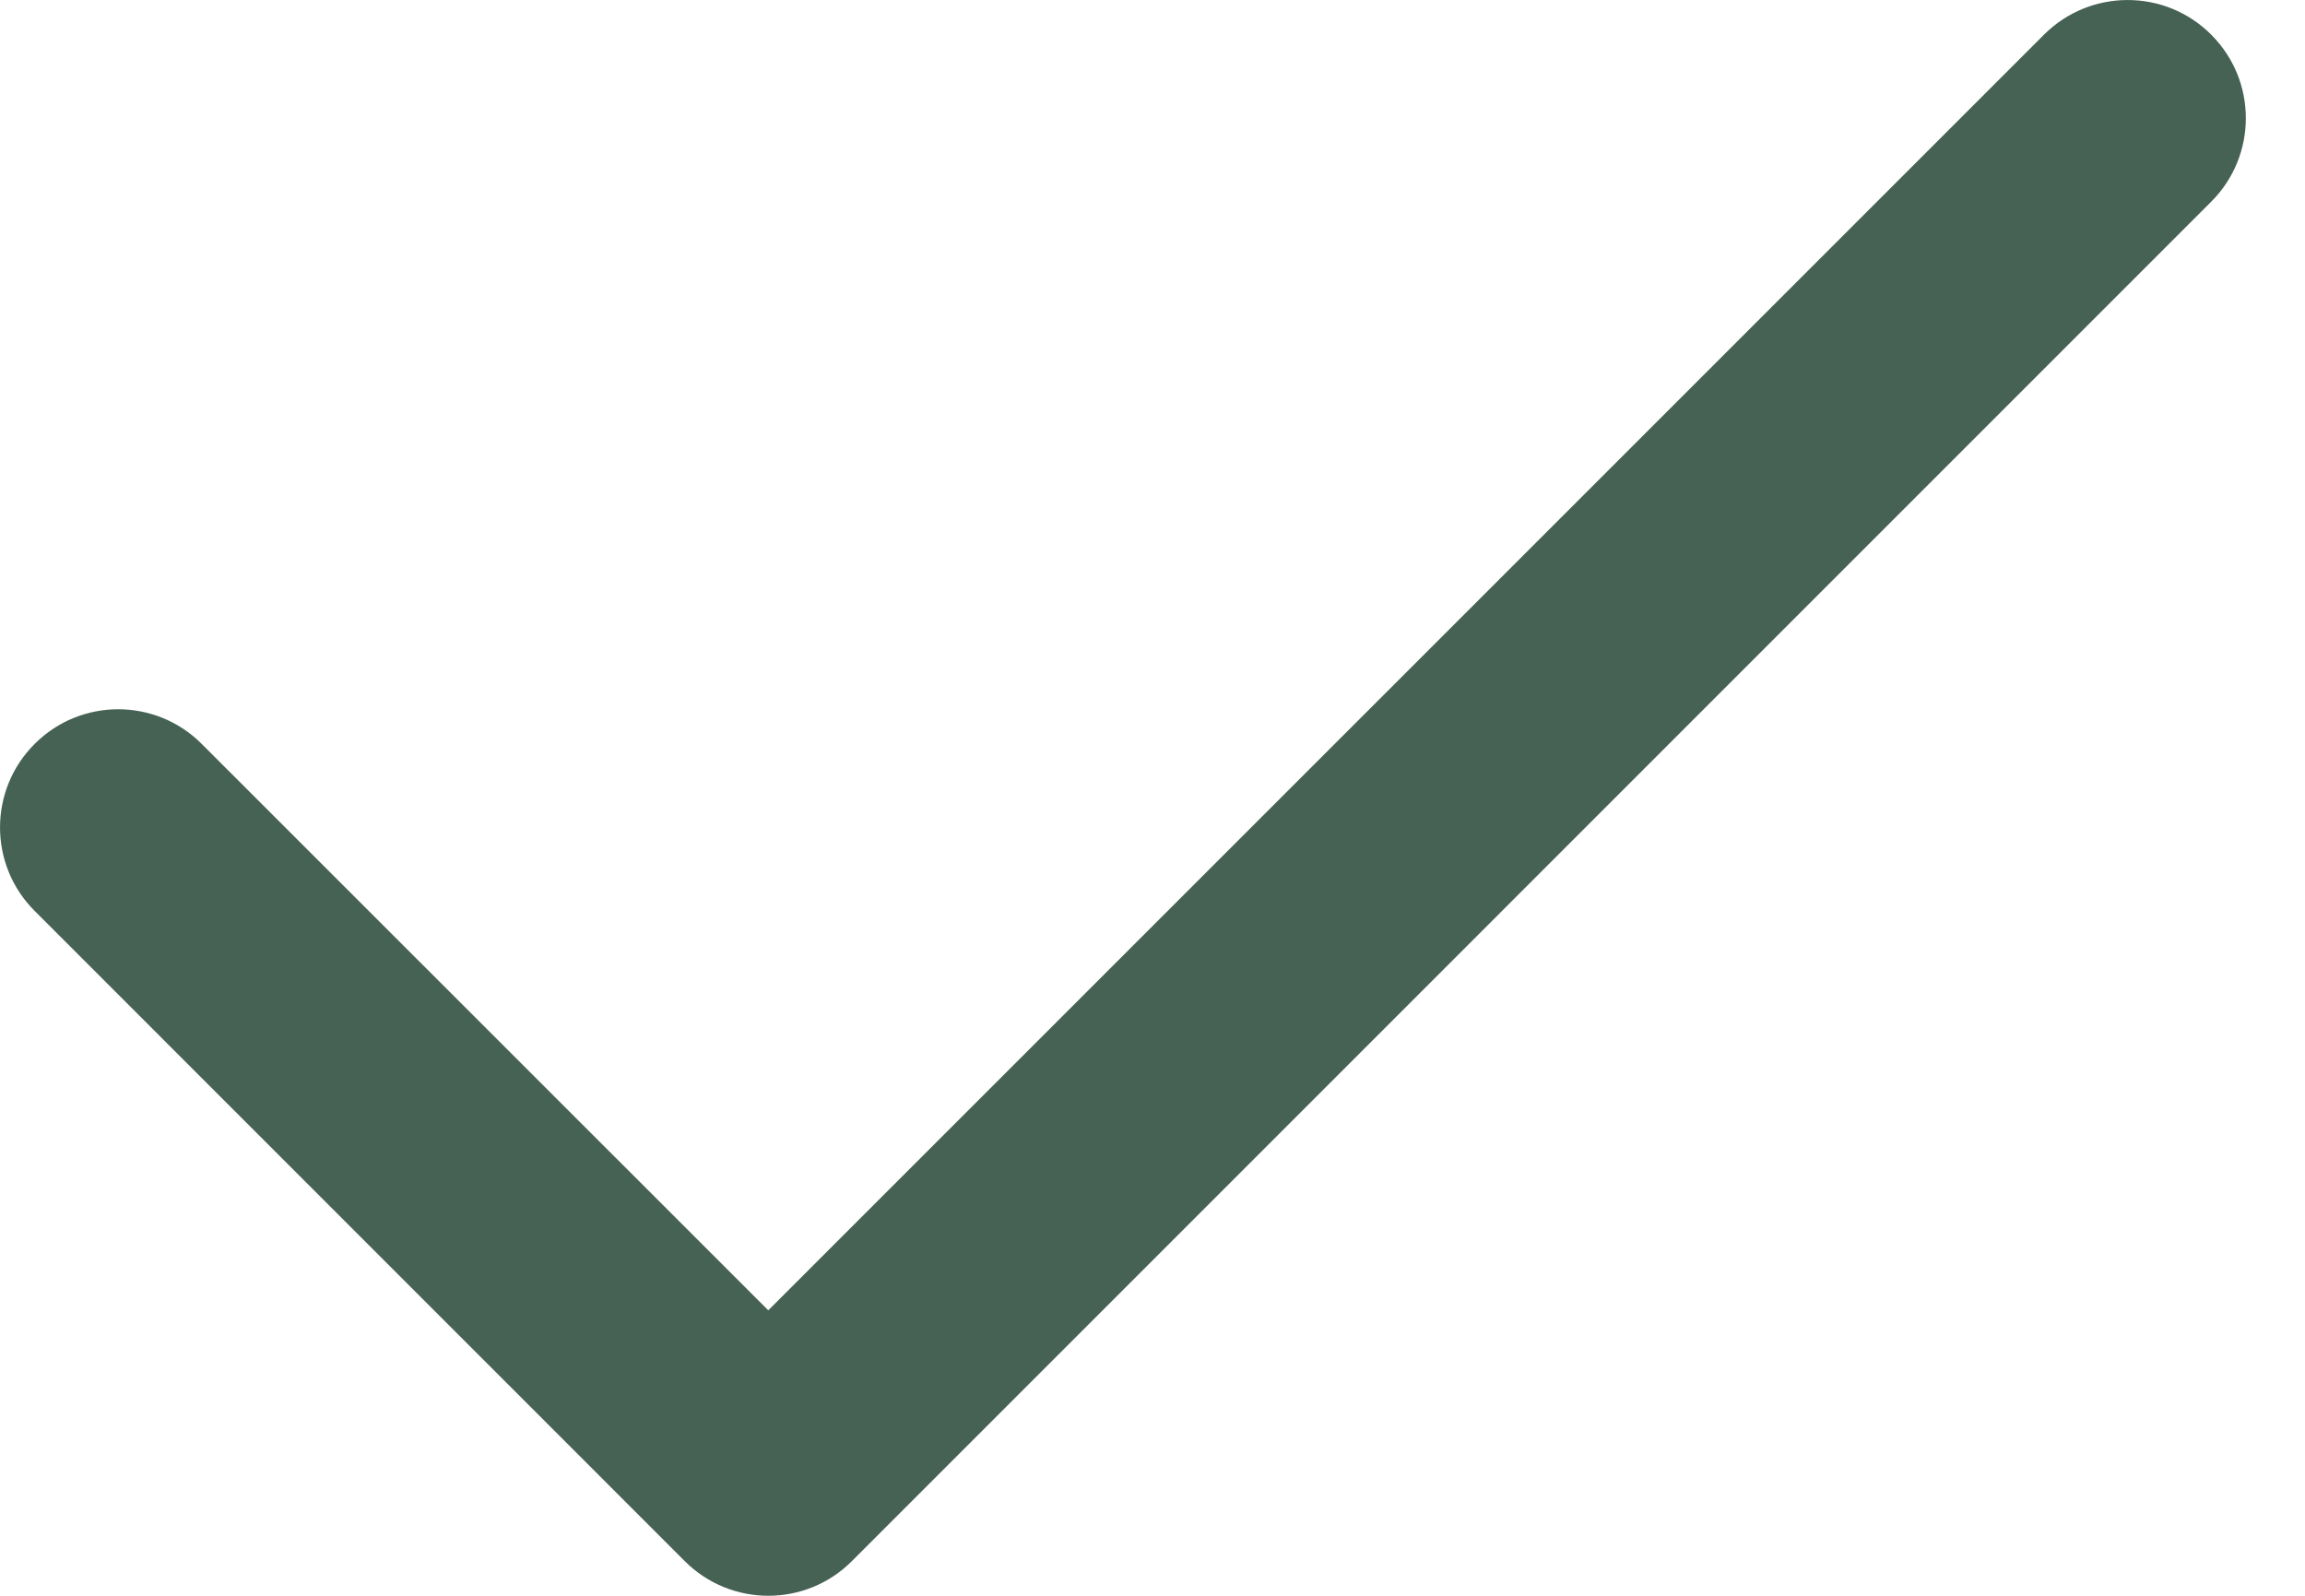 <?xml version="1.0" encoding="UTF-8"?> <svg xmlns="http://www.w3.org/2000/svg" width="26" height="18" viewBox="0 0 26 18" fill="none"><path d="M23.056 0.391C23.577 -0.13 24.422 -0.13 24.942 0.391C25.463 0.911 25.463 1.755 24.942 2.275L9.609 17.609C9.089 18.13 8.244 18.13 7.724 17.609L0.391 10.275C-0.13 9.755 -0.13 8.911 0.391 8.391C0.911 7.87 1.755 7.87 2.275 8.391L8.666 14.78L23.056 0.391Z" fill="#466254"></path></svg> 